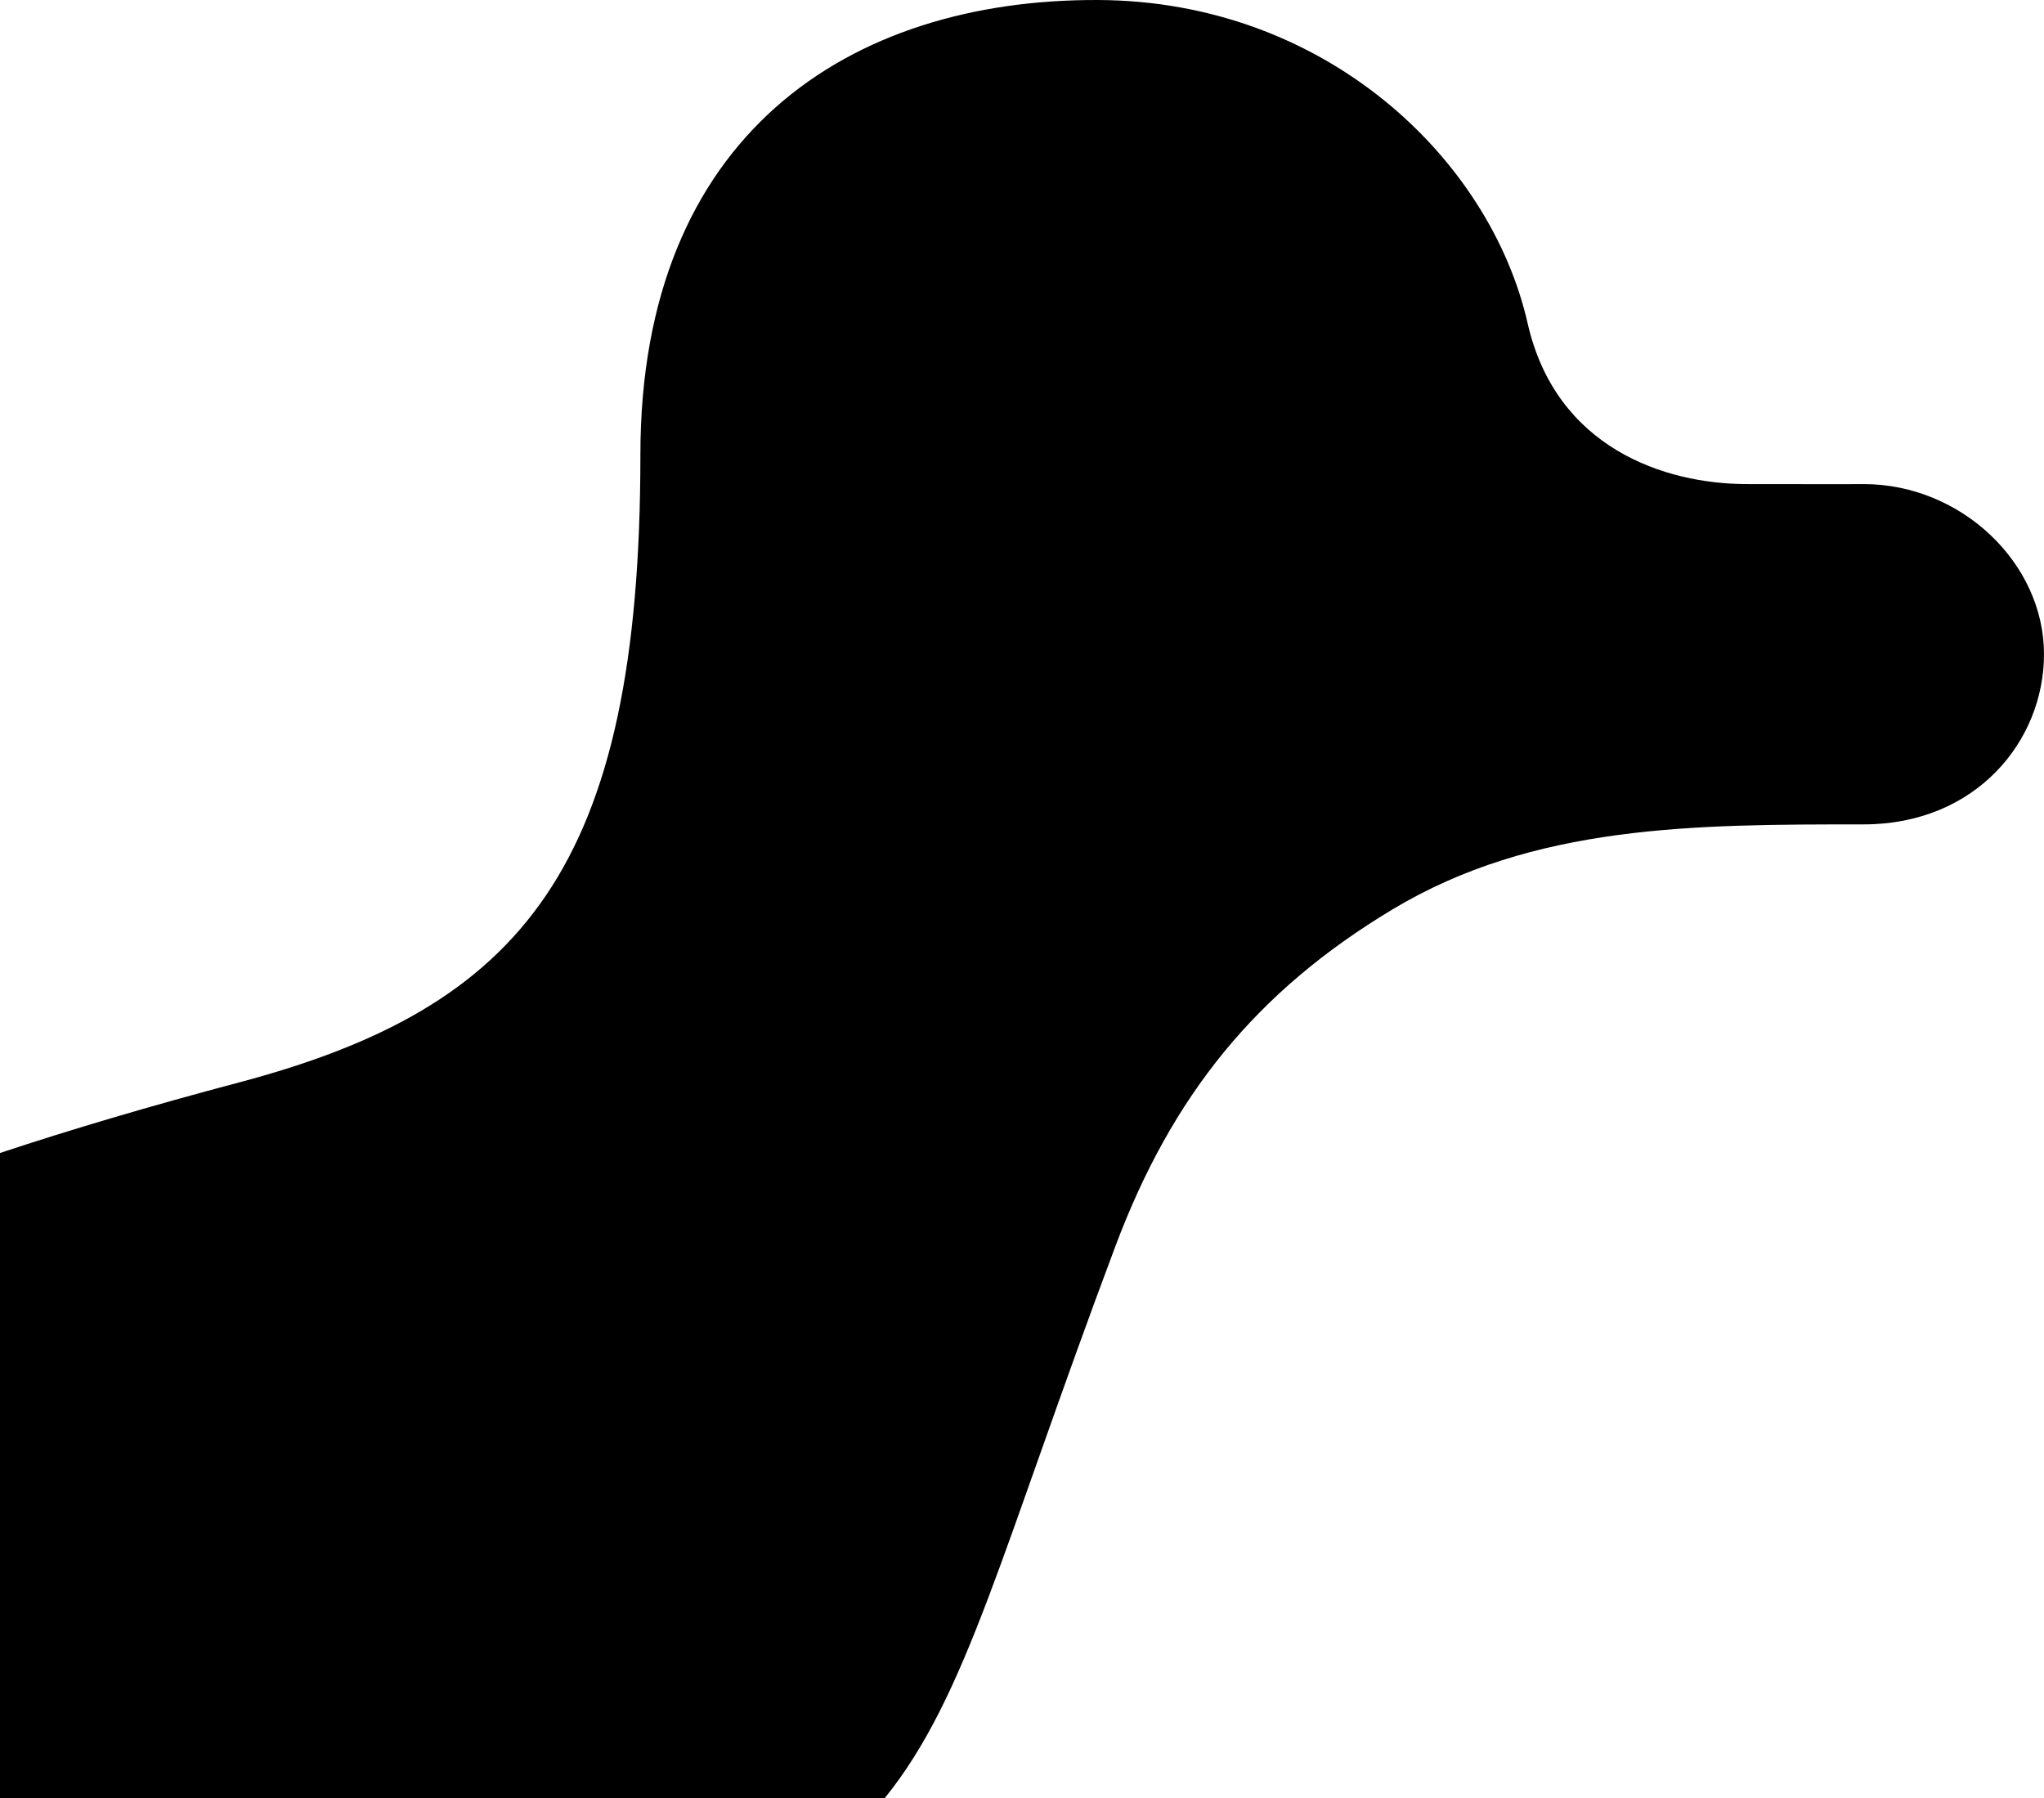 <svg width="840" height="739" viewBox="0 0 840 739" fill="none" xmlns="http://www.w3.org/2000/svg">
<path d="M263.176 186.875C263.176 356.539 214.835 413.934 98.105 444.85C61.81 454.463 29.194 464.127 0 473.807V739H363.529C397.606 696.809 411.481 637.02 458.369 512.154C481.582 450.338 516.074 407.473 572.189 373.748C630.386 338.772 696.347 338.772 765.837 338.772C812.189 338.772 840 304.371 840 268.819C840 231.42 806.009 198.925 765.837 198.925C765.837 198.925 757.493 199.019 717.94 198.925C684.077 198.925 639.444 184.073 627.811 132.912C612.36 64.958 544.378 0.333 451.159 0.002C348.948 -0.361 263.176 55.464 263.176 186.875Z" />
<style>
        path { fill: #000; }
        @media (prefers-color-scheme: dark) {
            path { fill: #FFF; }
        }
    </style>
</svg>
